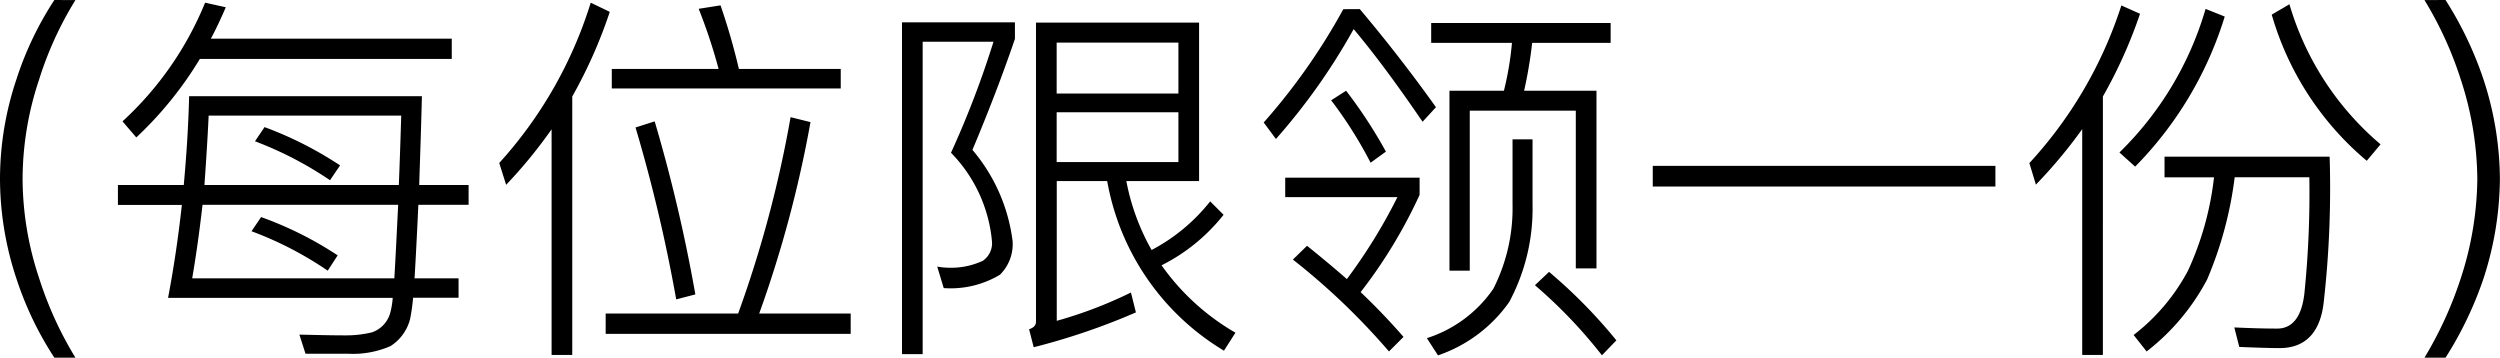 <svg xmlns="http://www.w3.org/2000/svg" width="104.48" height="14.944" viewBox="0 0 104.48 14.944">
  <path id="gwp_limit_02" d="M3.36-13.232A13.724,13.724,0,0,0,1.776-9.92a13.1,13.1,0,0,0-.688,4.16,13.272,13.272,0,0,0,.688,4.176,13.906,13.906,0,0,0,1.584,3.3h.88A15.235,15.235,0,0,1,2.72-1.616,13.227,13.227,0,0,1,2.032-5.76,13.153,13.153,0,0,1,2.72-9.9a14.58,14.58,0,0,1,1.52-3.328Zm6.08,2.464H19.968v-.848H9.9c.224-.416.432-.864.624-1.312l-.864-.192A13.812,13.812,0,0,1,6.208-8.16l.576.672A15.375,15.375,0,0,0,9.44-10.768ZM12-4.16l-.4.592A14.72,14.72,0,0,1,14.784-1.92l.416-.64A14.953,14.953,0,0,0,12-4.16ZM8.112-.784H17.5a3.159,3.159,0,0,1-.112.656,1.189,1.189,0,0,1-.752.784,4.55,4.55,0,0,1-1.1.128C14.96.784,14.3.768,13.6.752l.256.8h1.792a3.923,3.923,0,0,0,1.76-.32,1.9,1.9,0,0,0,.816-1.12,7.963,7.963,0,0,0,.128-.9h1.9V-1.6h-1.84c.048-.768.1-1.792.16-3.072h2.1V-5.5H18.608c.032-1.088.08-2.32.112-3.712H8.992C8.96-7.952,8.88-6.72,8.768-5.5H6.016v.832H8.688Q8.472-2.68,8.112-.784ZM17.568-1.6H9.12q.24-1.392.432-3.072h8.176C17.664-3.392,17.616-2.368,17.568-1.6ZM9.632-5.5c.064-.912.128-1.872.176-2.9h8.048c-.032,1.056-.064,2.016-.1,2.9ZM12.144-7.92l-.4.592A15.052,15.052,0,0,1,14.88-5.7L15.3-6.32A15.338,15.338,0,0,0,12.144-7.92Zm13.632-5.2a17.794,17.794,0,0,1-3.824,6.7l.288.912a20.085,20.085,0,0,0,1.9-2.32V1.6h.864V-9.2a20.113,20.113,0,0,0,1.568-3.536Zm.88,2.768v.816h9.568v-.816H31.968a27.341,27.341,0,0,0-.768-2.656l-.912.144a23.108,23.108,0,0,1,.832,2.512ZM26.4-.128V.72H36.64V-.128H32.816a49.151,49.151,0,0,0,2.144-8l-.832-.208A48.8,48.8,0,0,1,31.936-.128ZM28.448-8.16l-.8.256a65.443,65.443,0,0,1,1.7,7.184l.8-.208A65.763,65.763,0,0,0,28.448-8.16ZM38.784-12.3V1.568h.864V-11.488h2.96a39.3,39.3,0,0,1-1.776,4.64,6.067,6.067,0,0,1,1.712,3.7.886.886,0,0,1-.384.816,3.149,3.149,0,0,1-1.44.288,2.684,2.684,0,0,1-.464-.048l.272.9a4.006,4.006,0,0,0,2.352-.56,1.8,1.8,0,0,0,.528-1.392,7.281,7.281,0,0,0-1.68-3.824c.672-1.6,1.264-3.136,1.776-4.64V-12.3Zm6.464,3.76h5.088v2.08H45.248Zm5.088-.784H45.248v-2.128h5.088ZM47.36-5.664a10.37,10.37,0,0,0,4.88,7.088l.48-.752a9.729,9.729,0,0,1-3.088-2.816,7.711,7.711,0,0,0,2.592-2.112l-.56-.56a7.675,7.675,0,0,1-2.448,2.032,9.381,9.381,0,0,1-1.056-2.88H51.2v-6.624H44.384V.208c0,.16-.1.256-.288.32l.192.752A27.91,27.91,0,0,0,48.56-.176l-.208-.832a17.917,17.917,0,0,1-3.1,1.184v-5.84ZM60.9-12.272v.832h3.376a13.038,13.038,0,0,1-.336,2H61.664v7.52h.848V-8.608h4.432v6.592h.864V-9.44H64.784a18.6,18.6,0,0,0,.336-2H68.4v-.832Zm4.928,10.4-.592.56a20.283,20.283,0,0,1,2.8,2.928L68.64.992A21.426,21.426,0,0,0,65.824-1.872ZM64.3-7.408v2.72a7.434,7.434,0,0,1-.8,3.52A5.336,5.336,0,0,1,60.72.9l.464.72A6.011,6.011,0,0,0,64.16-.608a8.253,8.253,0,0,0,.976-4.08v-2.72Zm-7.072-5.44A25.933,25.933,0,0,1,53.9-8.112l.512.688a25.883,25.883,0,0,0,3.248-4.592c.848,1.008,1.808,2.3,2.88,3.872l.56-.608c-1.04-1.456-2.1-2.816-3.184-4.1ZM54.8-5.808v.816h4.688a22.537,22.537,0,0,1-2.112,3.424c-.528-.464-1.088-.928-1.664-1.392l-.592.576a28.476,28.476,0,0,1,4.016,3.84l.608-.608c-.528-.608-1.12-1.232-1.792-1.872a20.64,20.64,0,0,0,2.464-4.064v-.72ZM57.344-9.44l-.624.4a17.568,17.568,0,0,1,1.648,2.608l.64-.464A19.772,19.772,0,0,0,57.344-9.44ZM70.16-6.3v.864H84.48V-6.3Zm23.456.48a12.707,12.707,0,0,1-1.088,3.9A8.3,8.3,0,0,1,90.256.768l.544.688a9.275,9.275,0,0,0,2.528-3.008A15.881,15.881,0,0,0,94.48-5.824H97.6A41.341,41.341,0,0,1,97.392-.96C97.28,0,96.9.5,96.256.5c-.512,0-1.1-.016-1.792-.048l.208.816q1.2.048,1.68.048c1.1,0,1.728-.672,1.856-1.984a42.333,42.333,0,0,0,.24-6.016h-6.9v.864Zm-3.872-7.184A17.734,17.734,0,0,1,85.9-6.416l.272.9a20.38,20.38,0,0,0,1.936-2.32V1.6h.864V-9.2a19.919,19.919,0,0,0,1.552-3.456Zm3.52.144a13.765,13.765,0,0,1-3.6,6l.656.592a15.35,15.35,0,0,0,3.744-6.272Zm3.5-.192-.736.432A12.481,12.481,0,0,0,100-6.512l.576-.688A12.129,12.129,0,0,1,96.768-13.056Zm5.648-.176a15.3,15.3,0,0,1,1.52,3.328,13.626,13.626,0,0,1,.688,4.144,13.706,13.706,0,0,1-.688,4.144,16.023,16.023,0,0,1-1.52,3.328h.88a15.263,15.263,0,0,0,1.584-3.3,13.745,13.745,0,0,0,.688-4.176,13.567,13.567,0,0,0-.688-4.16,15.033,15.033,0,0,0-1.584-3.312Z" transform="translate(-1.088 13.232)"/>
</svg>
